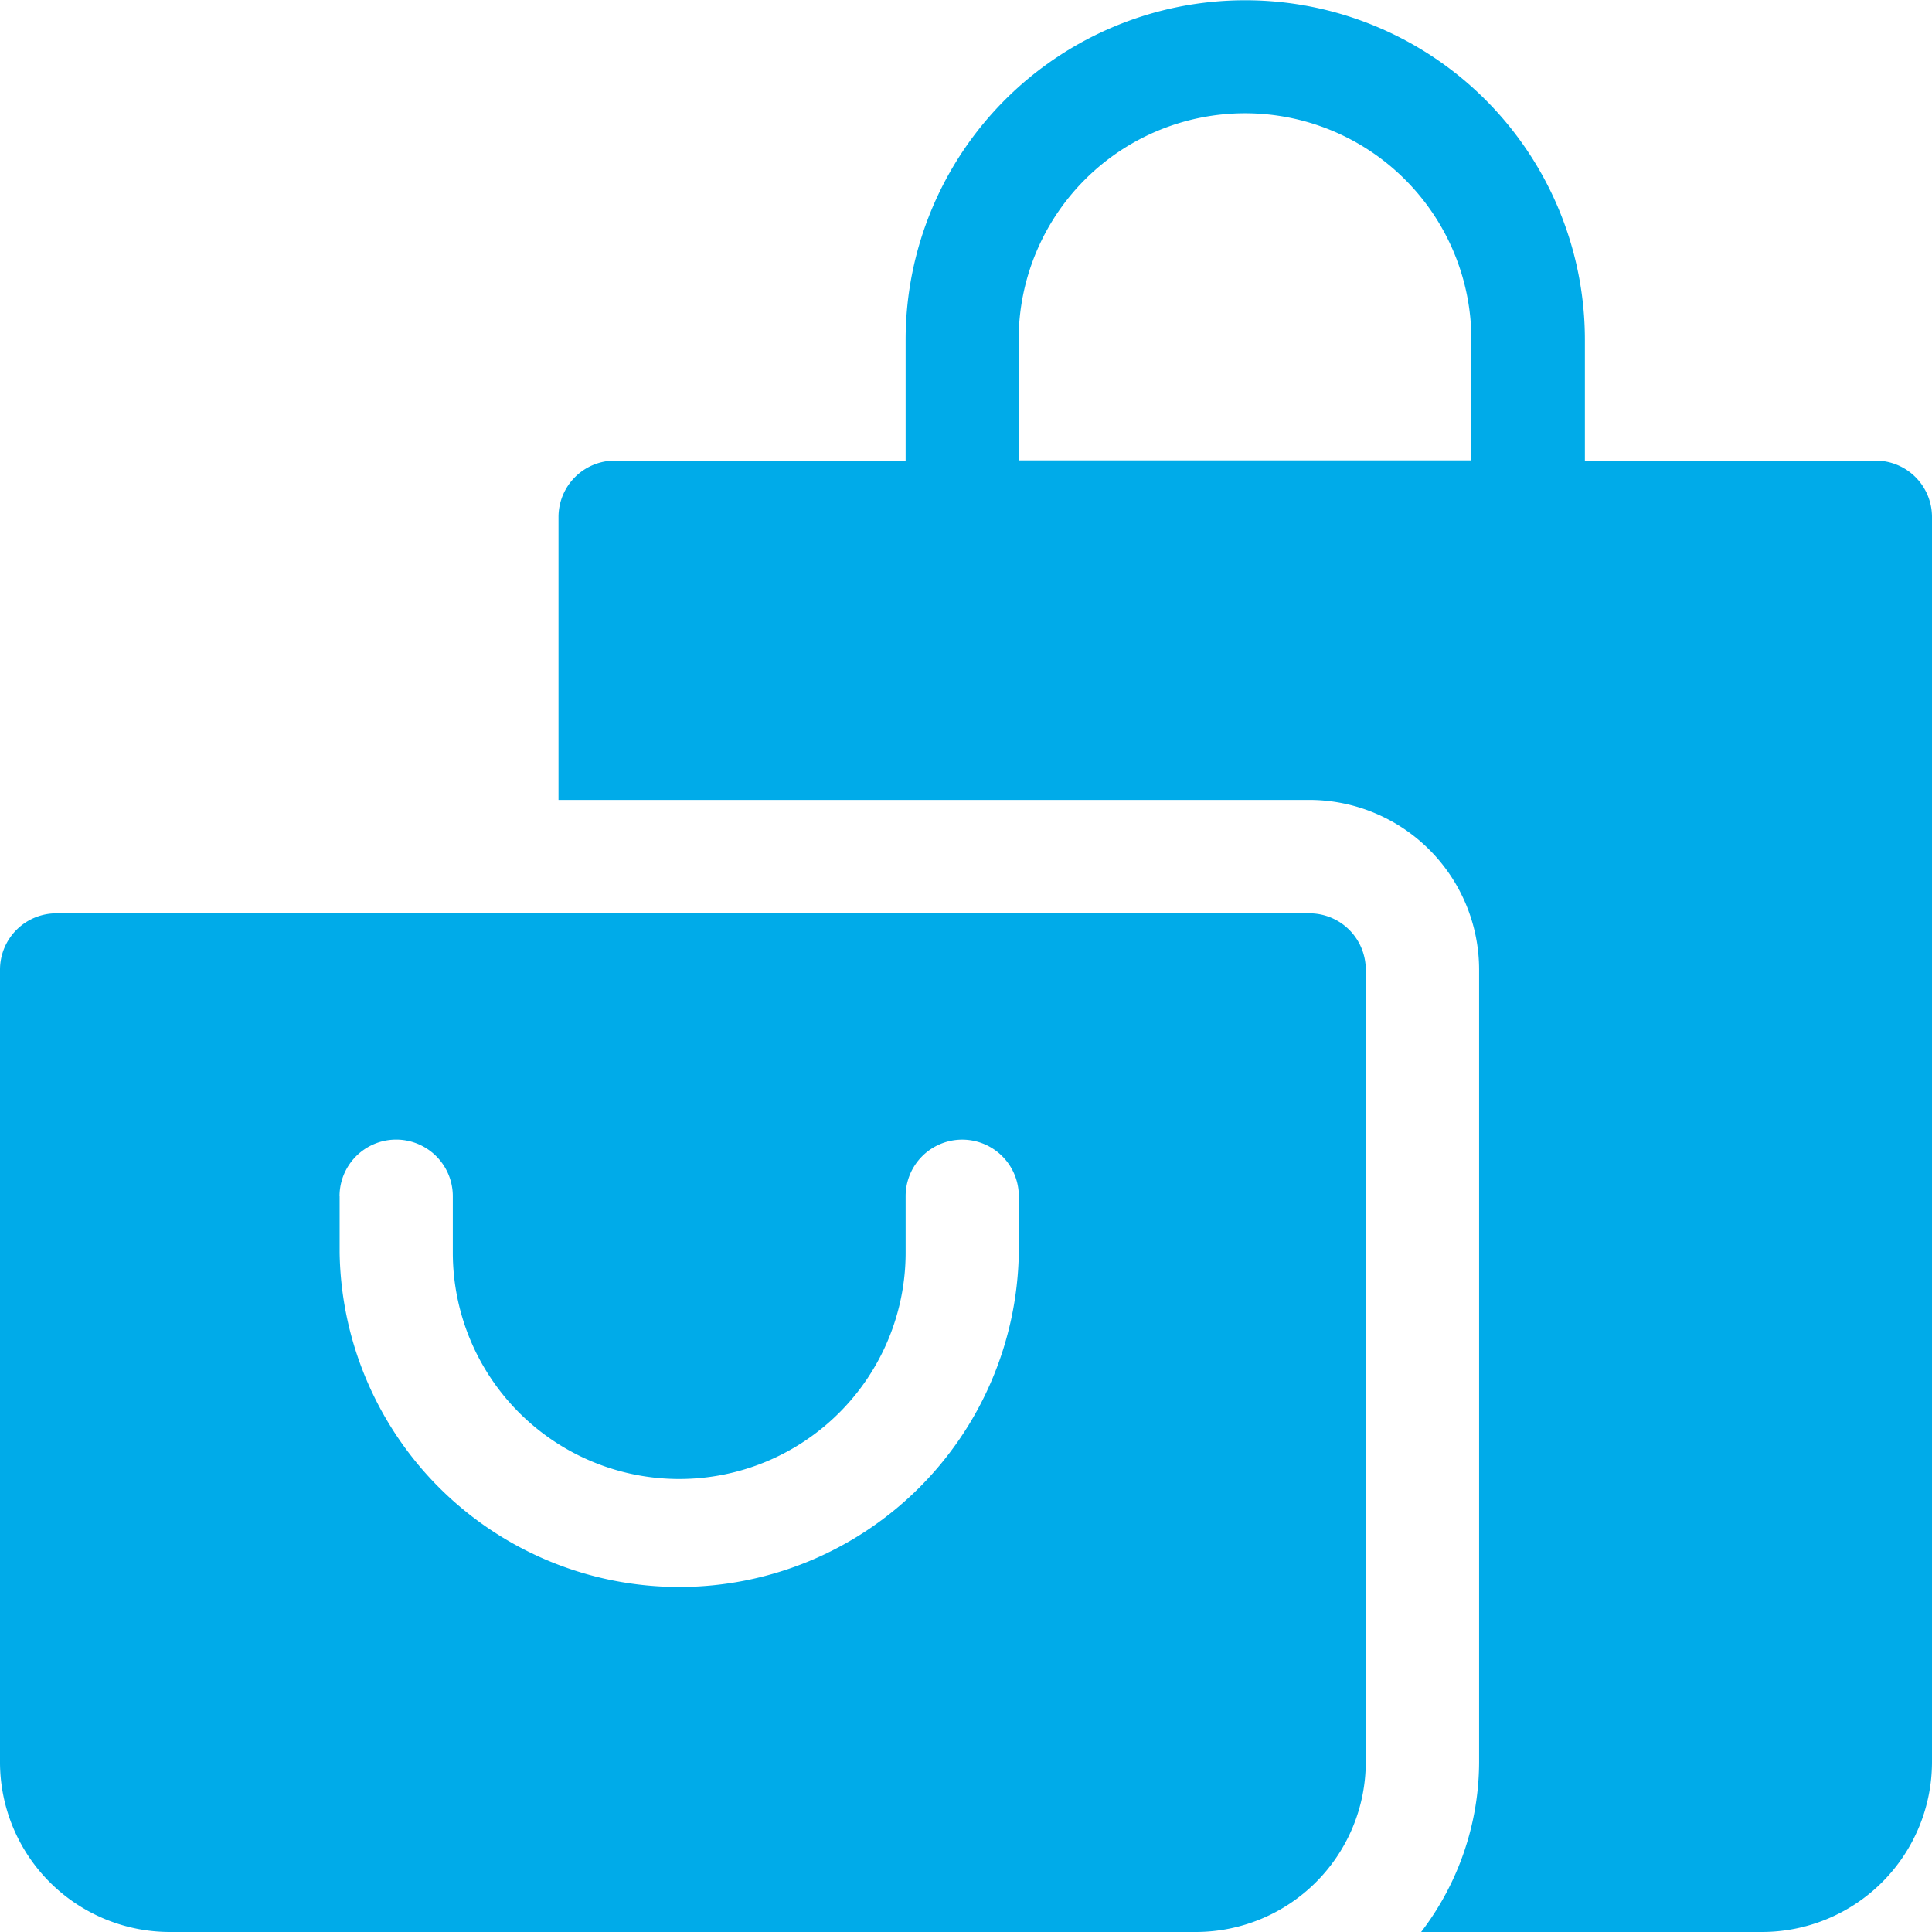 <svg xmlns="http://www.w3.org/2000/svg" width="24" height="24" viewBox="0 0 24 24">
  <g id="shopping-bag_3_" data-name="shopping-bag (3)" transform="translate(-0.733 -0.291)">
    <path id="União_1" data-name="União 1" d="M17.654,24a3.487,3.487,0,0,0,.72-2.11V12.046a2.111,2.111,0,0,0-2.109-2.109H6.938V6.422a.7.7,0,0,1,.7-.7H11.25v-1.5a4.219,4.219,0,0,1,8.438,0v1.5H23.3a.7.7,0,0,1,.7.7V21.89A2.113,2.113,0,0,1,21.89,24Zm-5-19.781v1.5h5.624v-1.5a2.812,2.812,0,1,0-5.624,0ZM2.11,24A2.111,2.111,0,0,1,0,21.89V12.046a.7.7,0,0,1,.7-.7H16.266a.7.7,0,0,1,.7.7V21.89A2.112,2.112,0,0,1,14.859,24Zm2.109-9.14v.7a4.219,4.219,0,0,0,8.437,0v-.7a.7.7,0,1,0-1.406,0v.7a2.812,2.812,0,1,1-5.625,0v-.7a.7.7,0,0,0-1.407,0Z" transform="translate(0.733 0.291)" fill="#00abe9"/>
  </g>
</svg>
